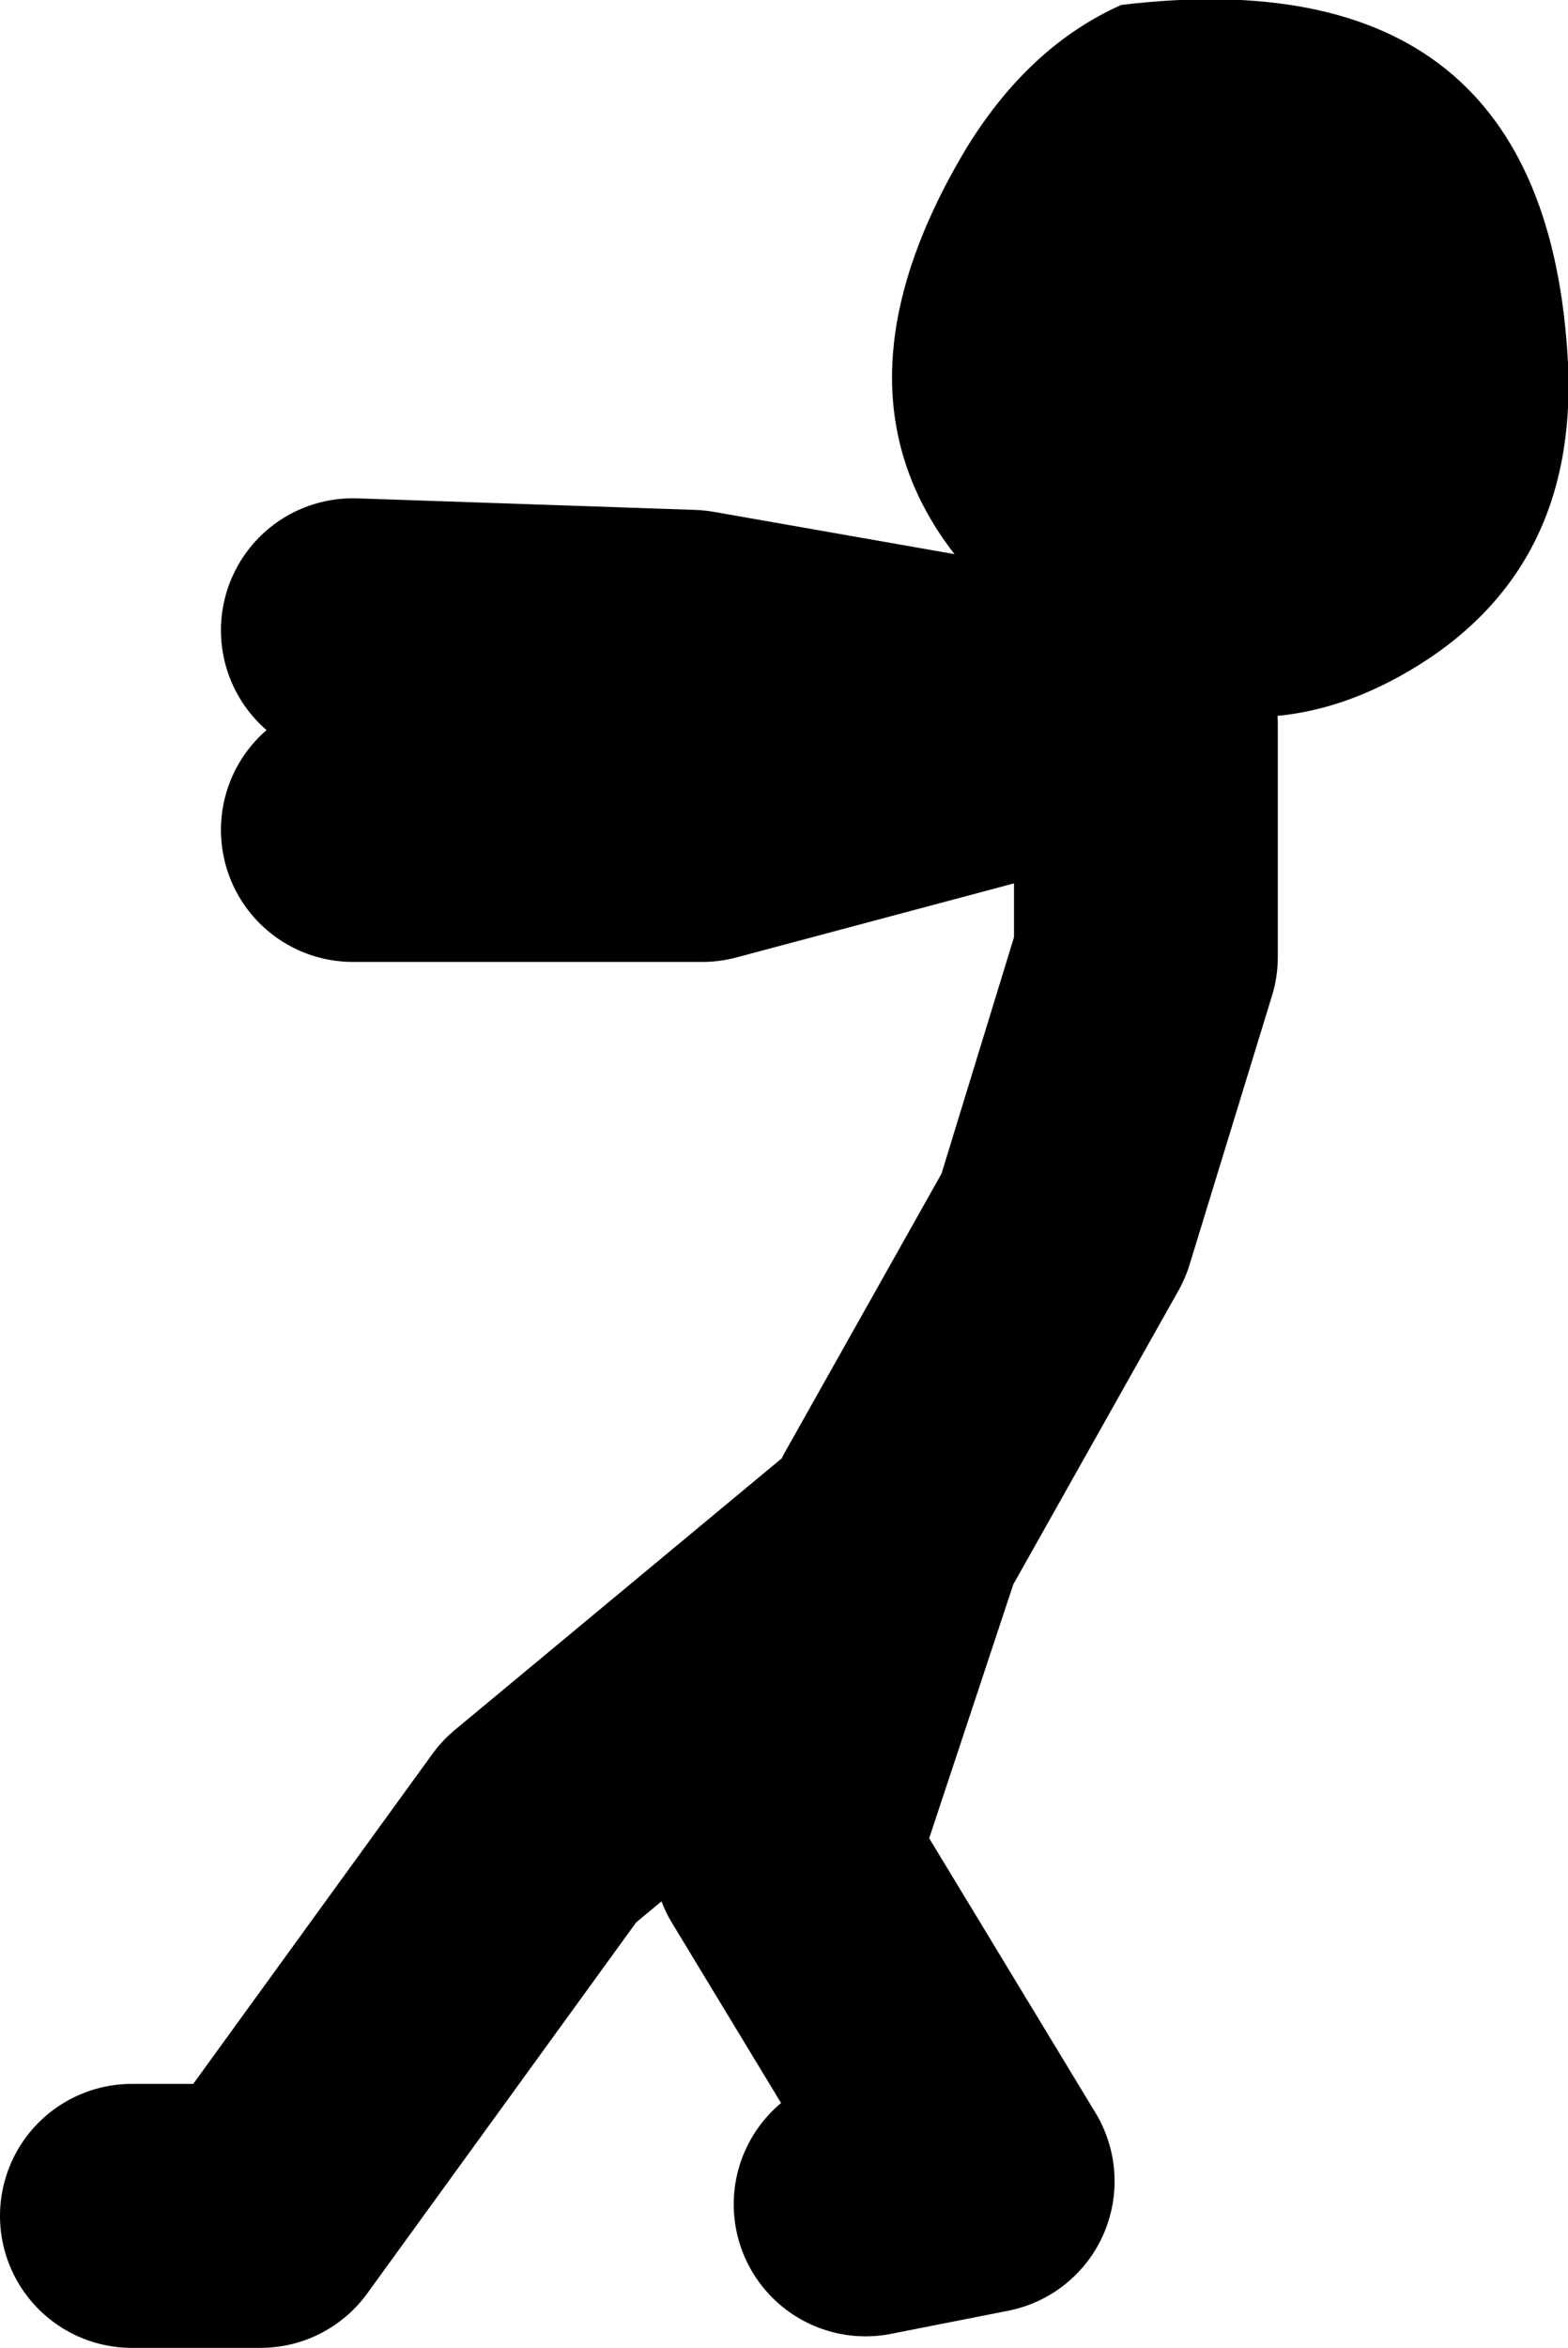 <?xml version="1.0" encoding="UTF-8" standalone="no"?>
<svg xmlns:xlink="http://www.w3.org/1999/xlink" height="71.15px" width="47.55px" xmlns="http://www.w3.org/2000/svg">
  <g transform="matrix(1.0, 0.0, 0.0, 1.0, 13.5, -20.3)">
    <path d="M-2.8 45.45 L7.8 45.45 20.55 42.05 7.45 39.75 -2.8 39.4 M13.8 66.25 L18.75 57.45 21.25 49.3 21.25 42.25 20.55 42.05 M-9.5 87.45 L-5.6 87.45 2.85 75.8 13.45 67.0 10.3 76.5 16.3 86.4 12.75 87.1" fill="none" stroke="#000000" stroke-linecap="round" stroke-linejoin="round" stroke-width="8.0"/>
    <path d="M34.05 31.3 Q34.35 37.65 29.2 40.65 24.15 43.6 19.0 40.25 10.05 34.4 15.8 24.8 17.7 21.7 20.5 20.45 33.4 18.9 34.05 31.3" fill="#000000" fill-rule="evenodd" stroke="none"/>
  </g>
</svg>
